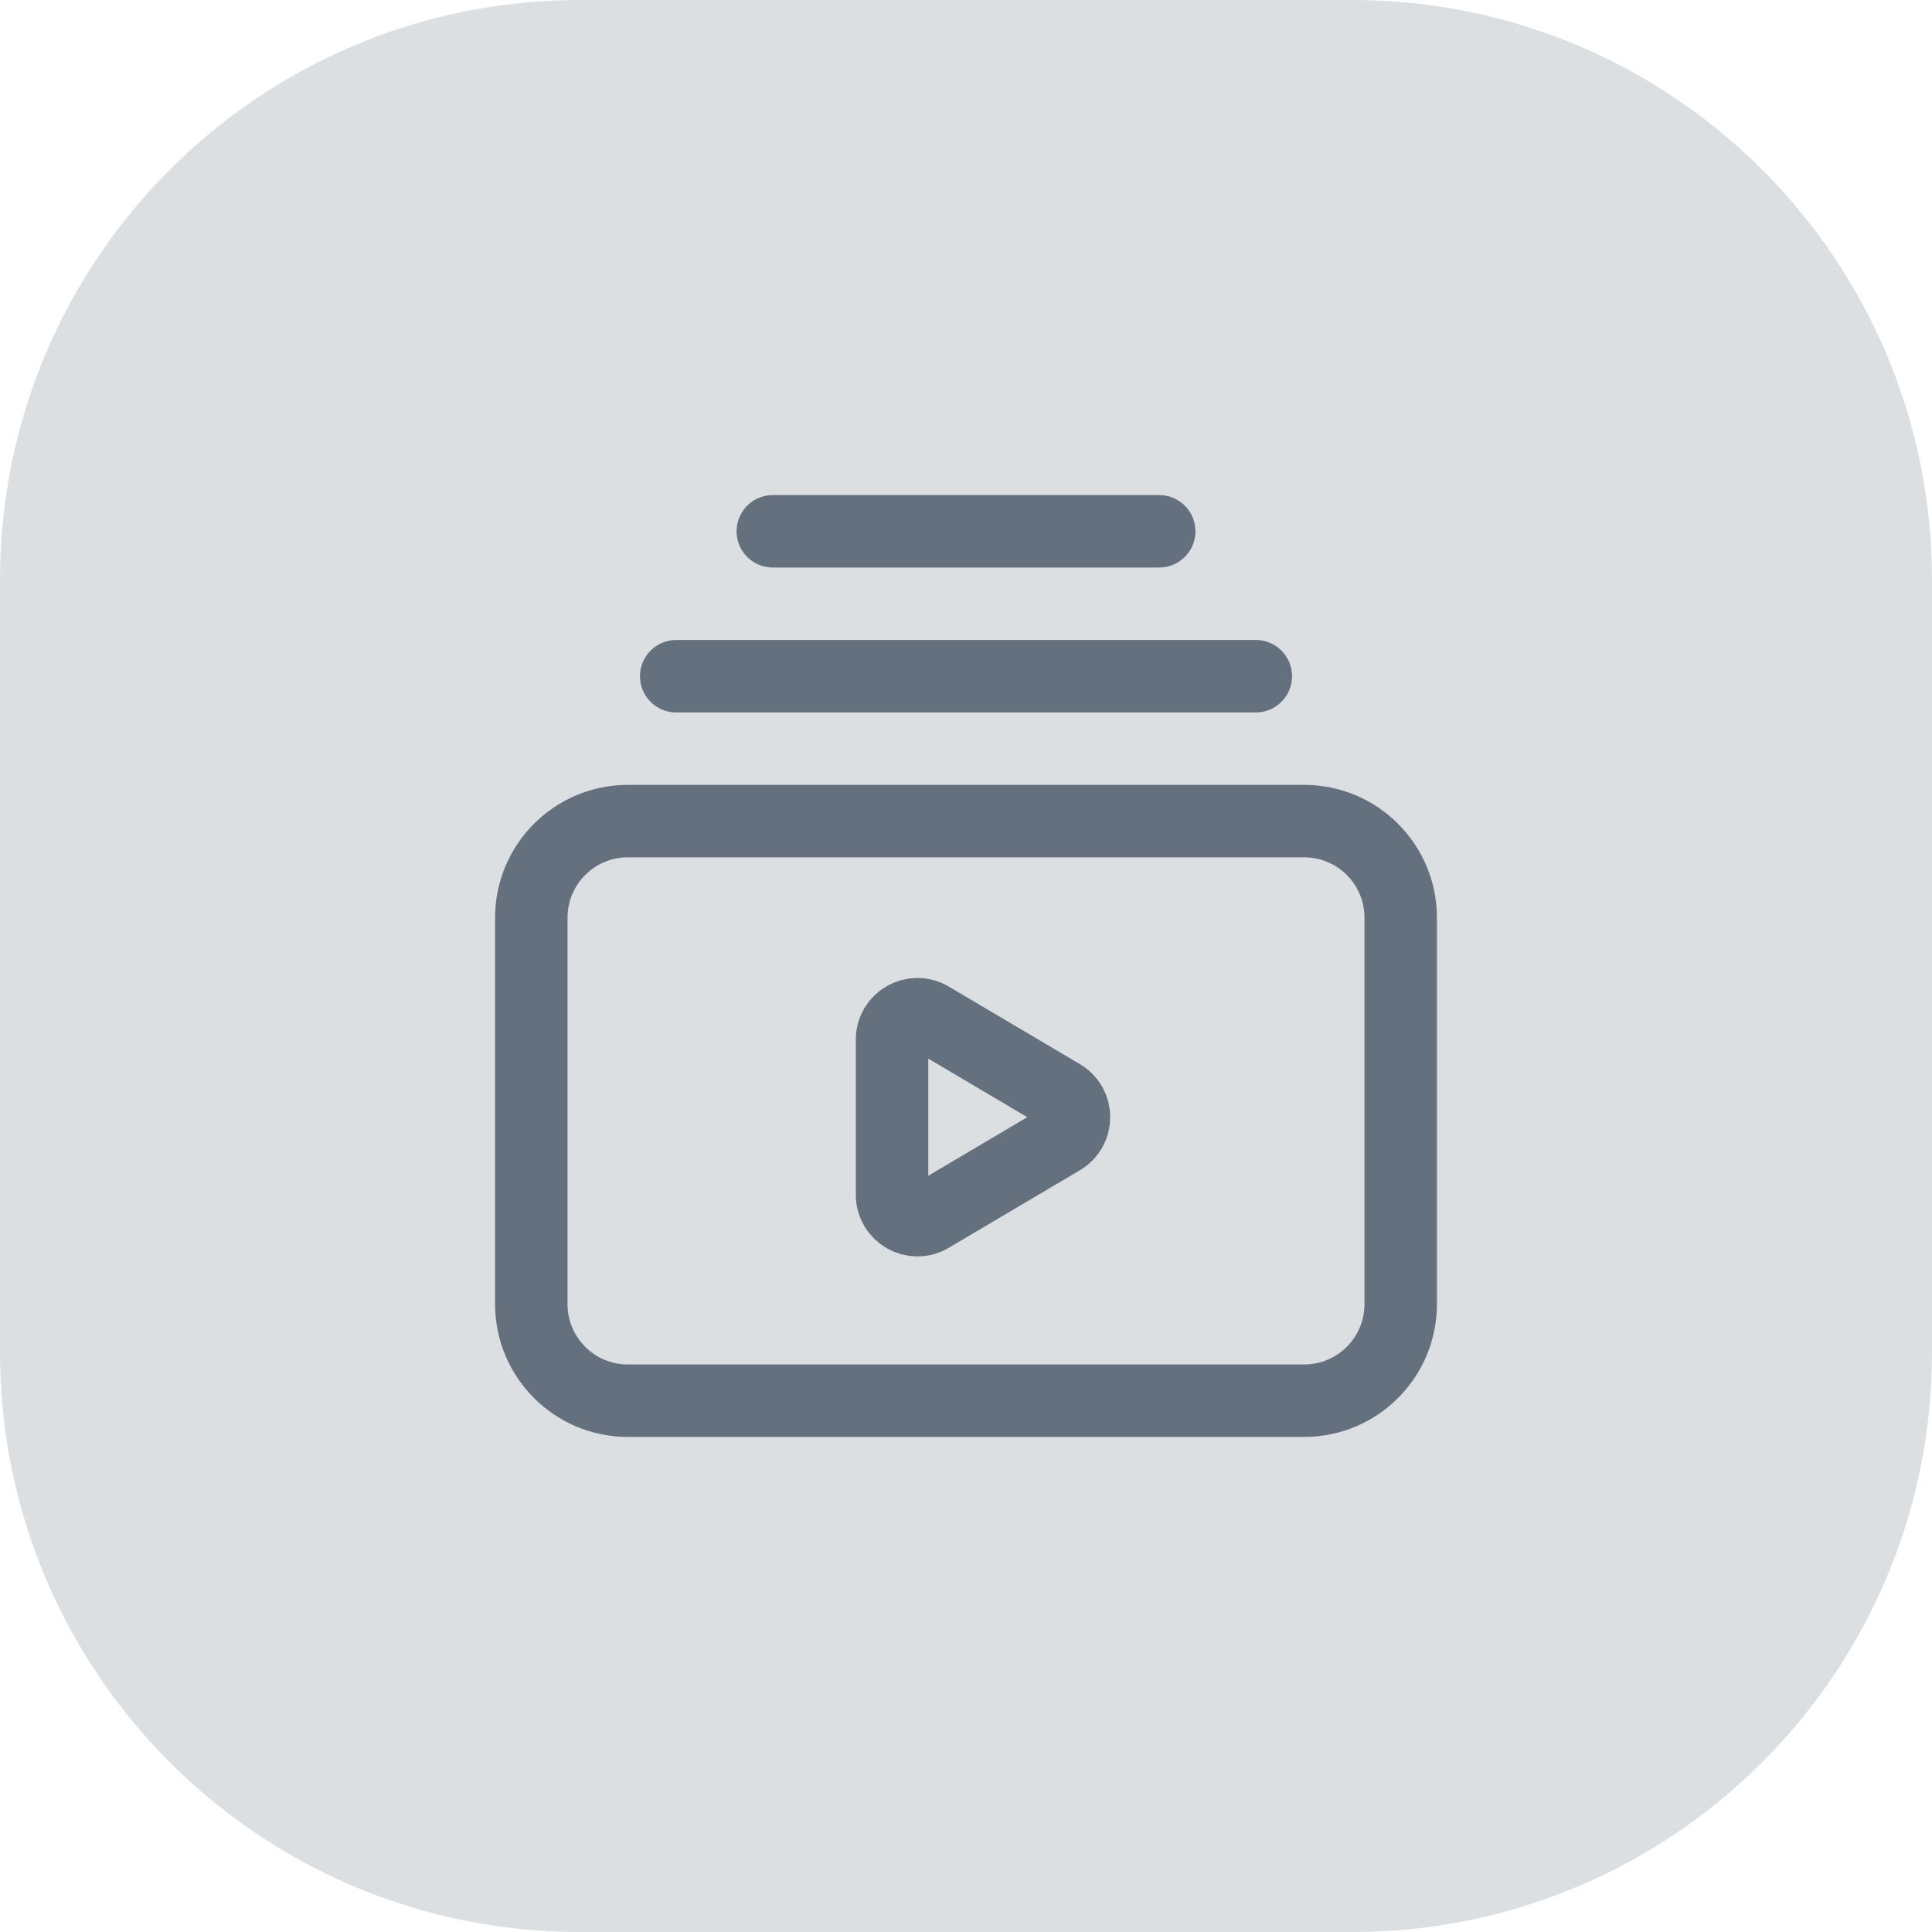 <svg width="40" height="40" viewBox="0 0 40 40" fill="none" xmlns="http://www.w3.org/2000/svg">
<path d="M0 12C0 5.373 5.373 0 12 0H28C34.627 0 40 5.373 40 12V28C40 34.627 34.627 40 28 40H12C5.373 40 0 34.627 0 28V12Z" fill="#DCDFE2"/>
<path d="M14 14H26" stroke="#64707D" stroke-width="1.5" stroke-linecap="round" stroke-linejoin="round"/>
<path d="M16 11H24" stroke="#64707D" stroke-width="1.5" stroke-linecap="round" stroke-linejoin="round"/>
<path fill-rule="evenodd" clip-rule="evenodd" d="M19.261 21.071L21.978 22.678C22.322 22.881 22.322 23.379 21.978 23.582L19.261 25.189C18.911 25.396 18.469 25.144 18.469 24.737V21.524C18.468 21.116 18.911 20.864 19.261 21.071V21.071Z" stroke="#64707D" stroke-width="1.5" stroke-linecap="round" stroke-linejoin="round"/>
<path fill-rule="evenodd" clip-rule="evenodd" d="M27 29H13C11.895 29 11 28.105 11 27V19C11 17.895 11.895 17 13 17H27C28.105 17 29 17.895 29 19V27C29 28.105 28.105 29 27 29Z" stroke="#64707D" stroke-width="1.5" stroke-linecap="round" stroke-linejoin="round"/>
</svg>

